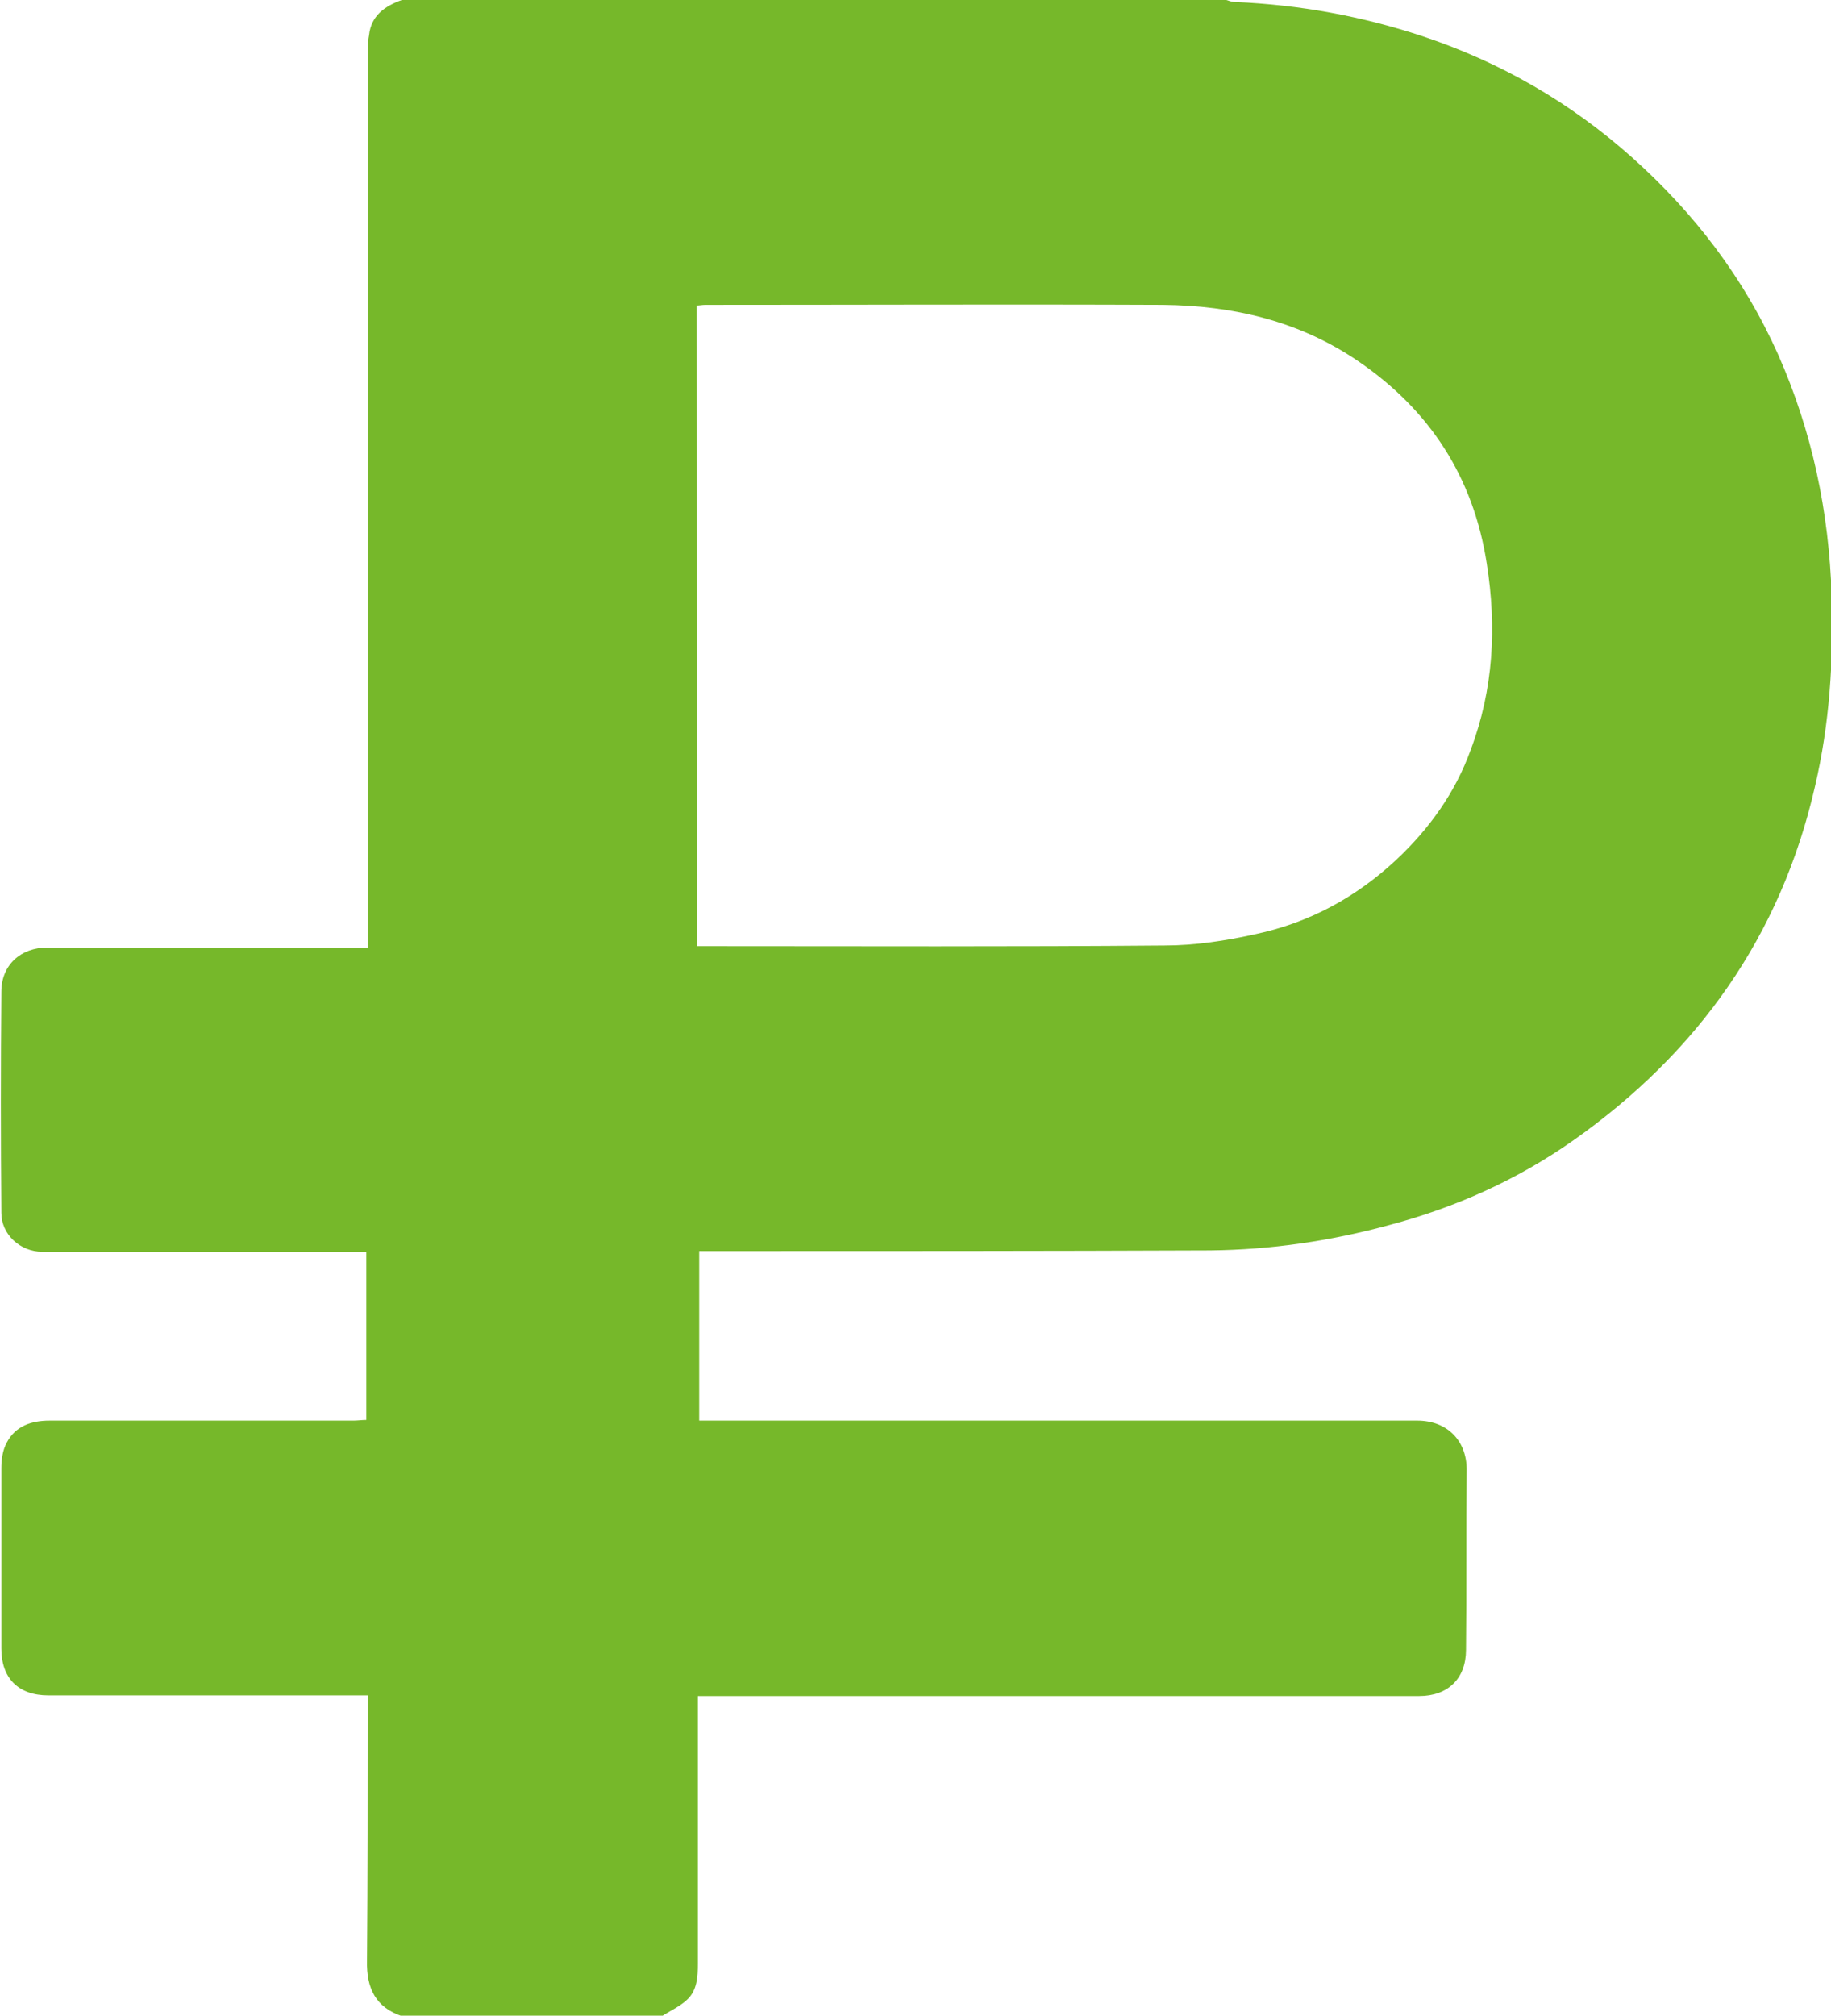 <?xml version="1.0" encoding="UTF-8"?> <!-- Generator: Adobe Illustrator 28.0.0, SVG Export Plug-In . SVG Version: 6.00 Build 0) --> <svg xmlns="http://www.w3.org/2000/svg" xmlns:xlink="http://www.w3.org/1999/xlink" id="Layer_1" x="0px" y="0px" viewBox="0 0 27.34 30.08" style="enable-background:new 0 0 27.34 30.08;" xml:space="preserve"> <style type="text/css"> .st0{fill:#E6007E;} .st1{fill:#76B82A;} .st2{fill:#EA5B0C;} .st3{fill:#1A82C5;} </style> <g> <path class="st1" d="M6,0c4.1,0,8.21,0,12.31,0c0.04,0.01,0.08,0.03,0.13,0.03c0.96,0.04,1.89,0.21,2.8,0.51 c1.17,0.39,2.21,0.99,3.13,1.81c0.93,0.83,1.67,1.8,2.18,2.94c0.51,1.15,0.76,2.35,0.8,3.6c0.03,0.96-0.03,1.91-0.25,2.85 c-0.51,2.23-1.75,3.97-3.61,5.28c-0.84,0.59-1.76,1-2.74,1.26c-0.88,0.24-1.77,0.37-2.68,0.38c-2.48,0.01-4.96,0.01-7.44,0.01 c-0.06,0-0.13,0-0.19,0c0,0.85,0,1.68,0,2.53c0.08,0,0.15,0,0.22,0c3.5,0,7,0,10.5,0c0.46,0,0.74,0.31,0.74,0.73 c-0.01,0.9,0,1.79-0.01,2.69c0,0.43-0.27,0.69-0.7,0.69c-3.52,0-7.04,0-10.56,0c-0.06,0-0.13,0-0.21,0c0,0.08,0,0.14,0,0.2 c0,1.26,0,2.53,0,3.79c0,0.2-0.01,0.41-0.17,0.55c-0.11,0.1-0.25,0.16-0.37,0.24c-1.29,0-2.58,0-3.87,0 c-0.4-0.13-0.54-0.42-0.53-0.83c0.01-1.26,0.01-2.52,0.01-3.77c0-0.06,0-0.12,0-0.19c-0.08,0-0.15,0-0.21,0c-1.52,0-3.04,0-4.56,0 c-0.44,0-0.7-0.25-0.7-0.7c0-0.9,0-1.79,0-2.69c0-0.13,0.02-0.27,0.08-0.38c0.13-0.25,0.37-0.33,0.64-0.33c1.51,0,3.03,0,4.54,0 c0.06,0,0.13-0.01,0.19-0.01c0-0.84,0-1.67,0-2.51c-0.07,0-0.13,0-0.19,0c-1.55,0-3.1,0-4.65,0c-0.33,0-0.61-0.26-0.61-0.58 c-0.01-1.1-0.01-2.2,0-3.3c0-0.4,0.29-0.66,0.69-0.66c1.53,0,3.06,0,4.59,0c0.06,0,0.12,0,0.19,0c0-0.09,0-0.15,0-0.22 c0-4.36,0-8.72,0-13.07c0-0.11,0-0.22,0.02-0.32C5.54,0.23,5.75,0.09,6,0z M10.41,14.12c0.07,0,0.12,0,0.18,0 c2.27,0,4.53,0.01,6.8-0.01c0.45,0,0.91-0.07,1.36-0.17c0.8-0.17,1.5-0.55,2.1-1.11c0.49-0.46,0.88-1,1.11-1.64 c0.34-0.9,0.39-1.83,0.24-2.78c-0.2-1.29-0.85-2.29-1.92-3.02c-0.88-0.6-1.87-0.83-2.92-0.84c-2.28-0.01-4.55,0-6.83,0 c-0.04,0-0.09,0.01-0.13,0.01C10.41,7.74,10.41,10.92,10.41,14.12z"></path> </g> </svg> 